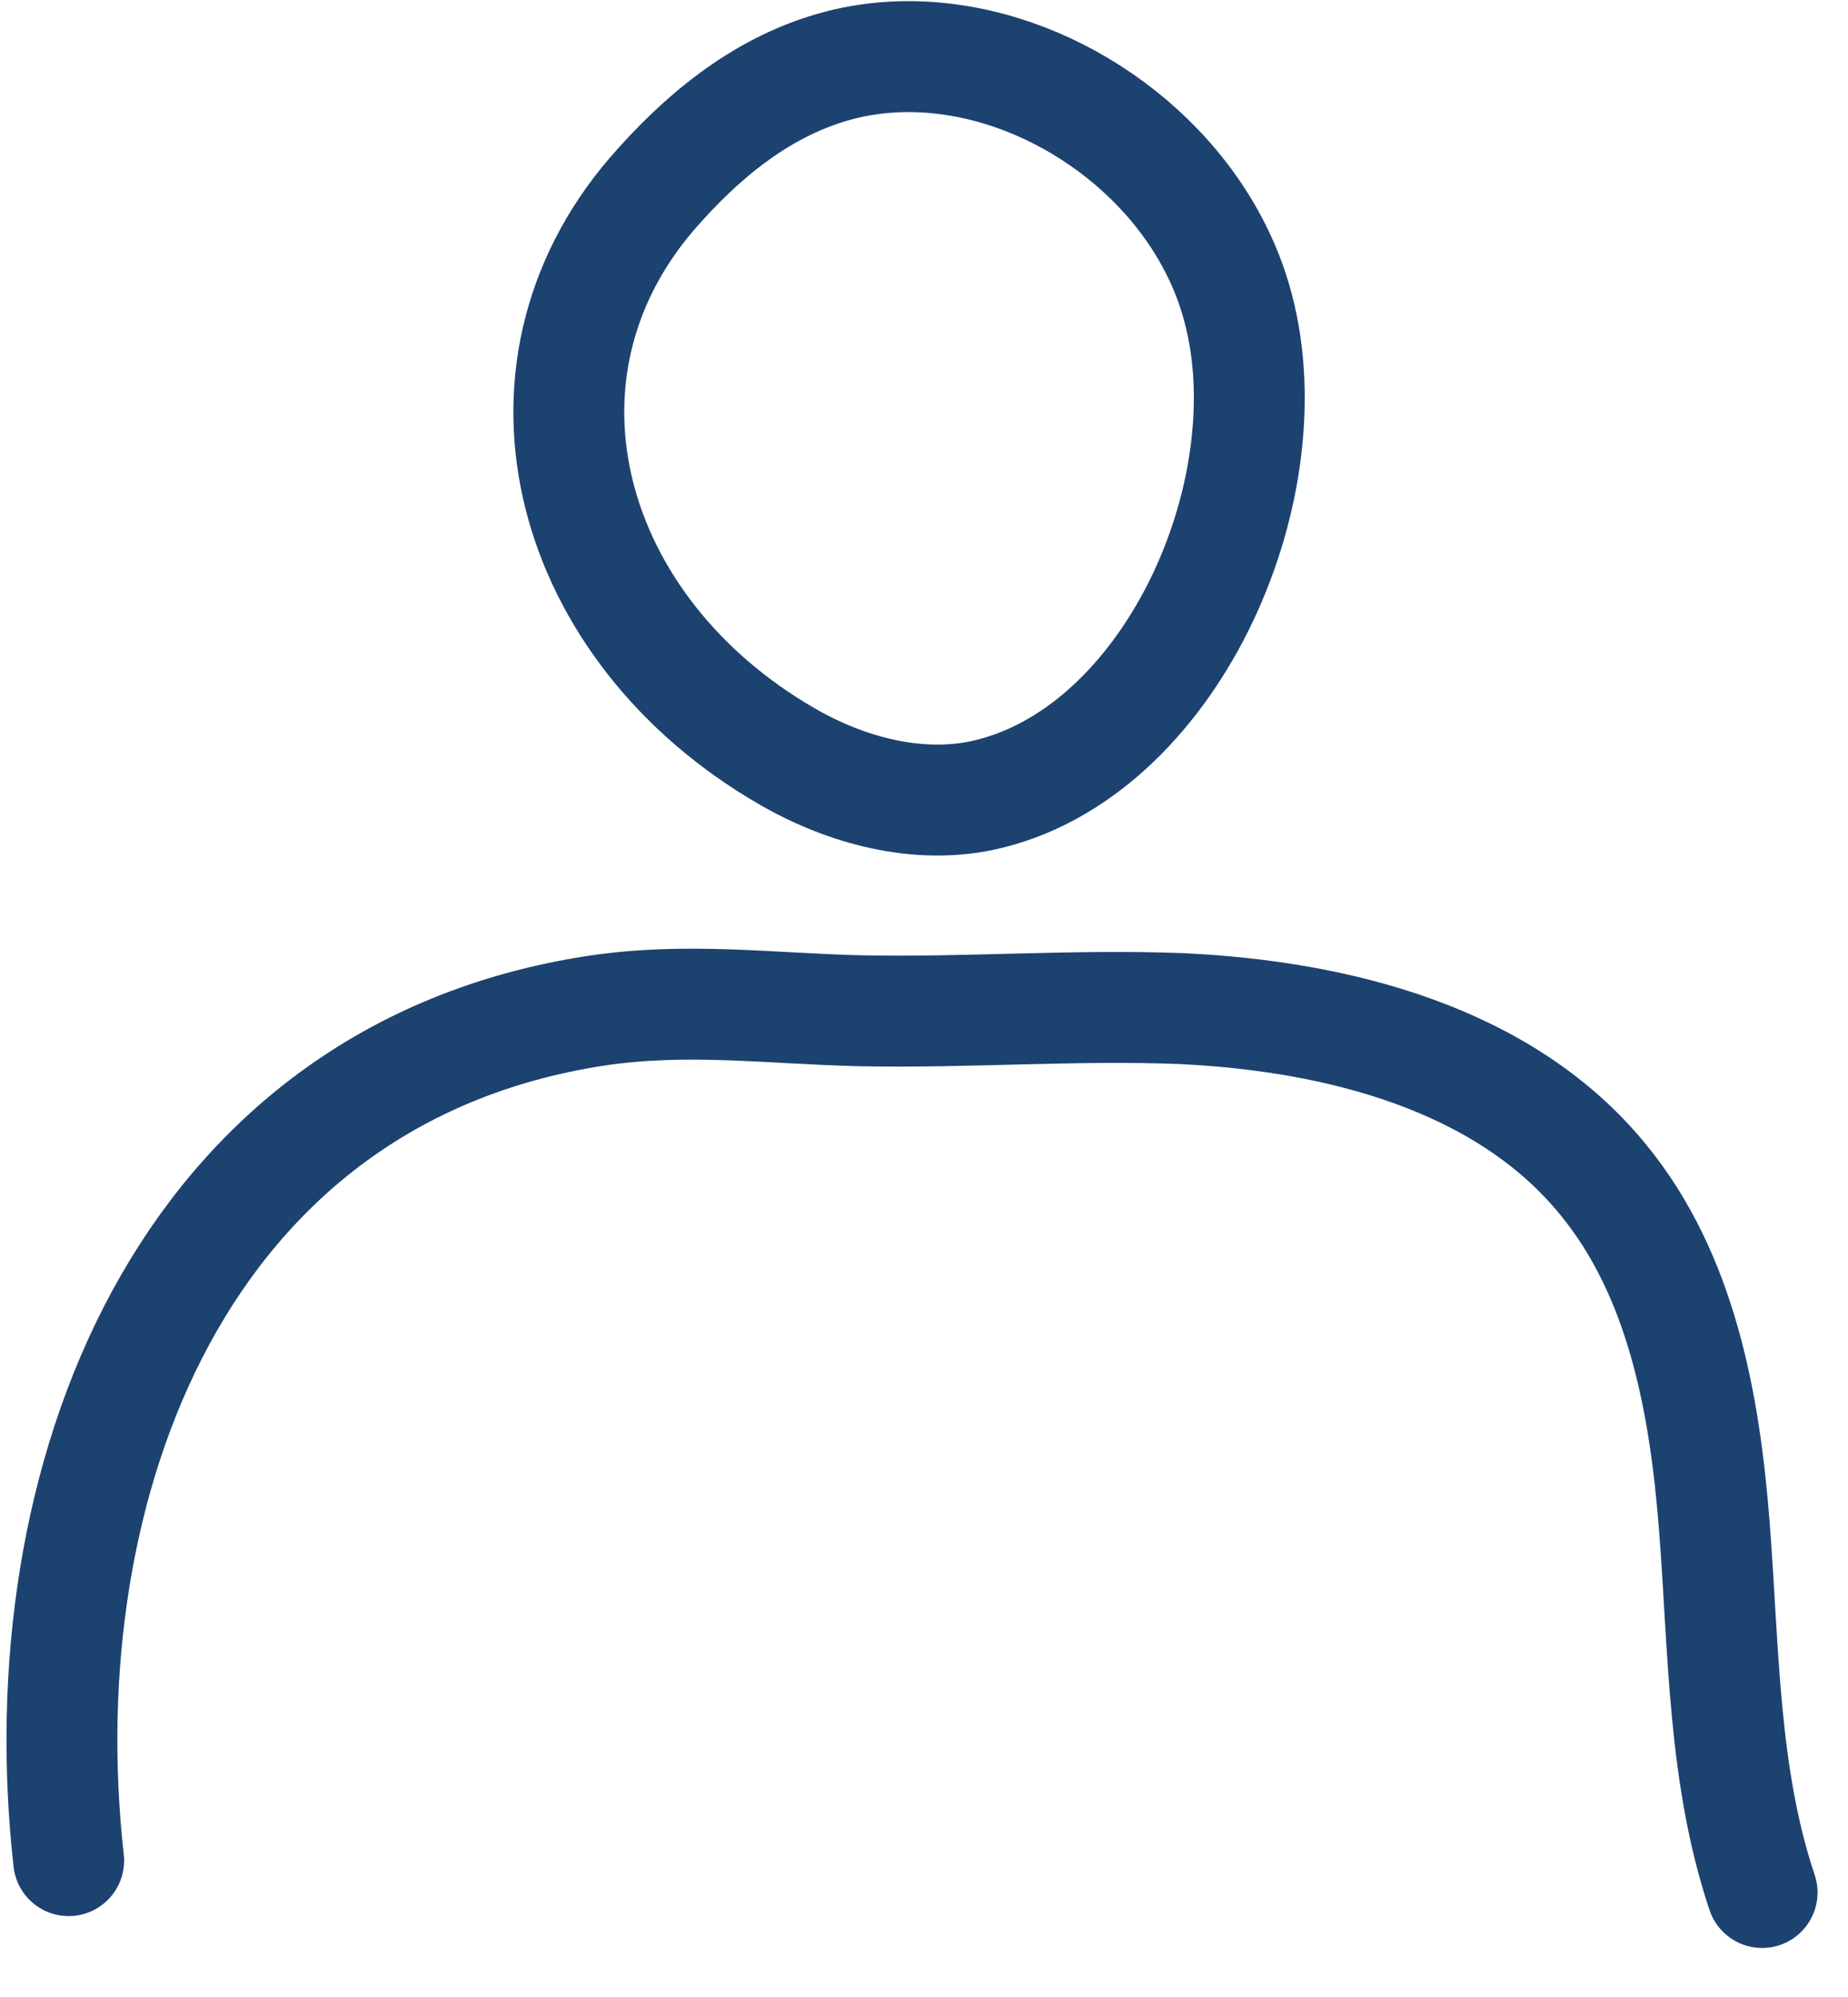 <svg width="25" height="27" viewBox="0 0 25 27" fill="none" xmlns="http://www.w3.org/2000/svg">
<path d="M12.907 0.813C14.628 1.072 16.292 2.406 16.751 4.17C17.411 6.666 15.819 10.209 13.294 10.754C12.419 10.941 11.458 10.697 10.641 10.223C7.686 8.516 6.724 5.059 8.819 2.621C9.479 1.86 10.268 1.201 11.243 0.914C11.774 0.756 12.348 0.727 12.907 0.813Z" stroke="#1C4270" stroke-width="1.5" stroke-linecap="round" stroke-linejoin="round"/>
<path d="M0.929 25.156C0.356 20.035 2.45 14.527 8.059 13.666C9.292 13.48 10.411 13.637 11.645 13.666C13.094 13.695 14.543 13.58 15.991 13.637C18.1 13.738 20.352 14.312 21.686 15.947C22.748 17.238 23.063 18.974 23.192 20.638C23.322 22.302 23.307 24.009 23.838 25.587" stroke="#1C4270" stroke-width="1.5" stroke-linecap="round" stroke-linejoin="round"/>
</svg>
